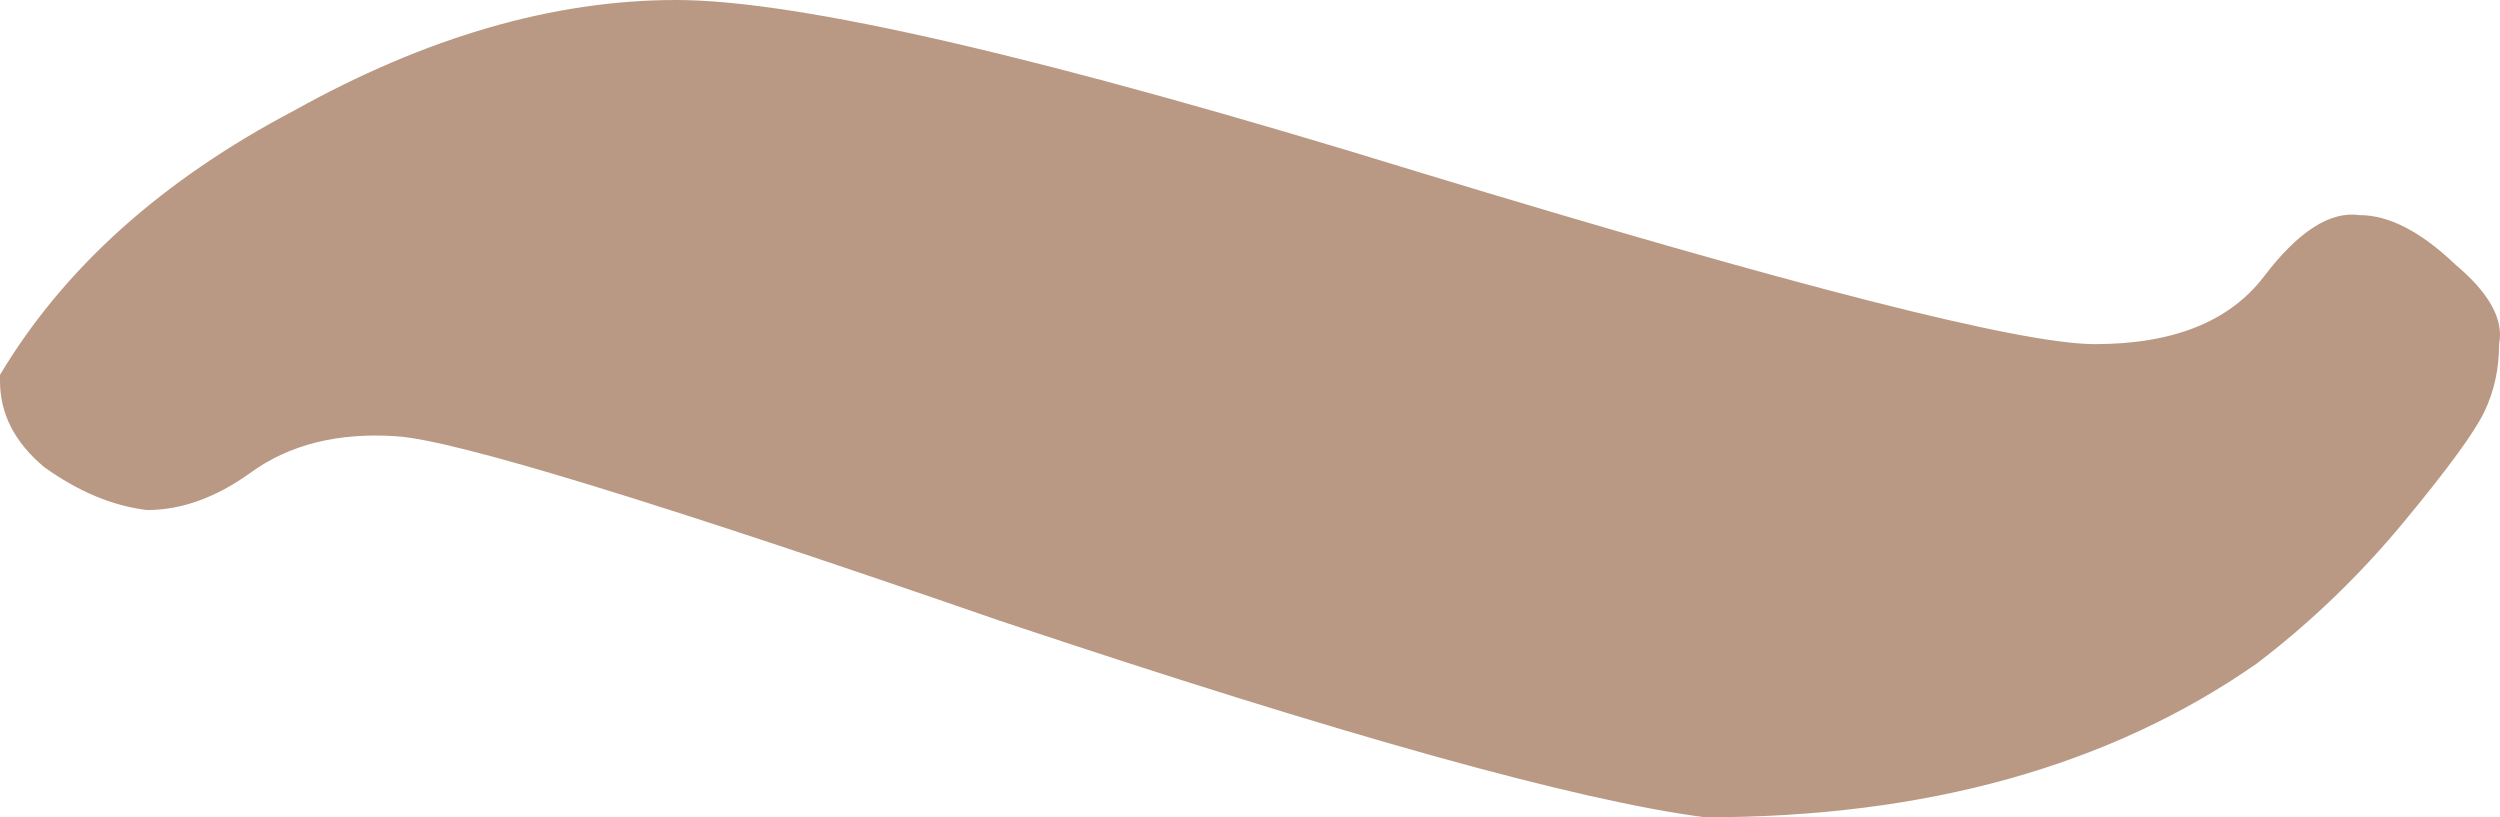 <svg width="52" height="17" viewBox="0 0 52 17" fill="none" xmlns="http://www.w3.org/2000/svg">
<path d="M49.076 4.474C49.688 4.474 50.35 4.815 51.064 5.496C51.777 6.093 52.083 6.647 51.981 7.158C51.981 7.669 51.879 8.138 51.675 8.564C51.471 8.99 50.911 9.757 49.993 10.865C49.076 11.972 48.057 12.952 46.936 13.805C43.878 15.935 40.056 17 35.469 17C32.819 16.659 27.927 15.296 20.792 12.91C13.658 10.439 9.479 9.16 8.256 9.075C7.033 8.99 6.013 9.246 5.198 9.842C4.485 10.353 3.771 10.609 3.058 10.609C2.344 10.524 1.631 10.226 0.917 9.714C0.306 9.203 0 8.607 0 7.925V7.797C1.325 5.581 3.363 3.749 6.115 2.301C8.867 0.767 11.517 0 14.065 0C16.613 0 21.761 1.193 29.507 3.579C37.355 5.965 42.043 7.158 43.572 7.158C45.203 7.158 46.375 6.689 47.089 5.752C47.802 4.815 48.465 4.388 49.076 4.474Z" fill="#B99984"/>
</svg>
